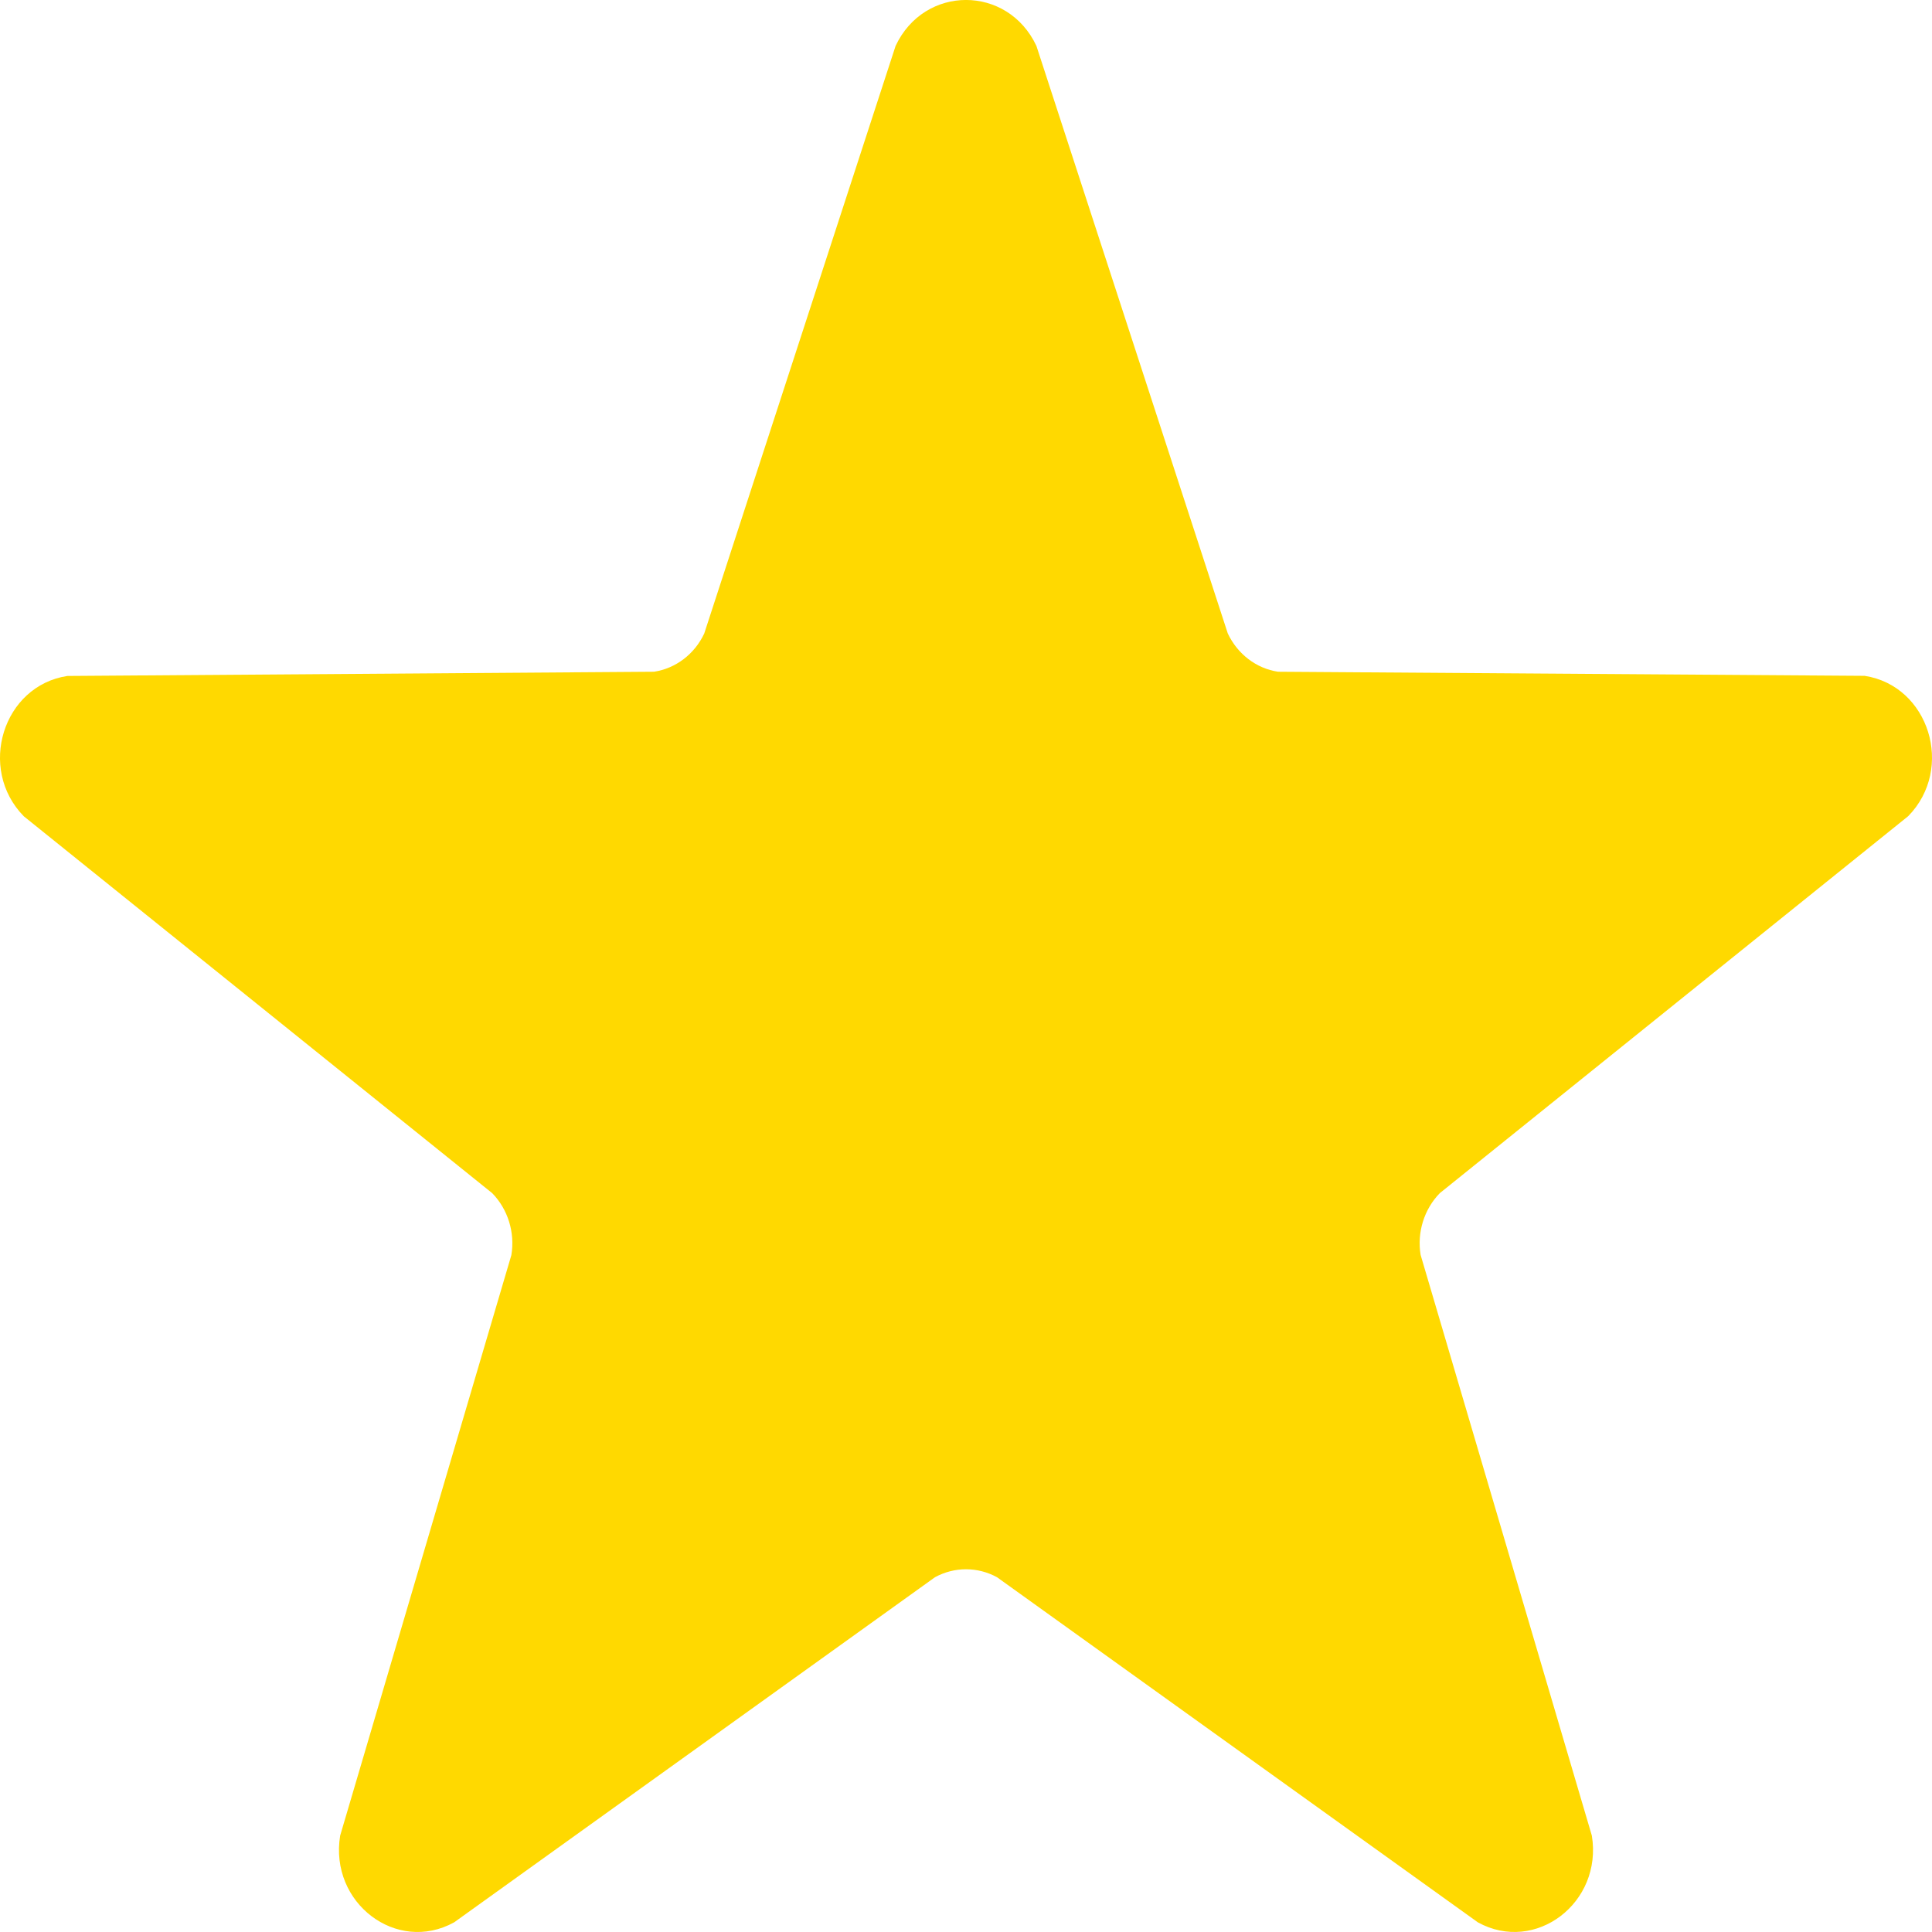 <?xml version="1.0" encoding="UTF-8"?>
<svg width="16px" height="16px" viewBox="0 0 16 16" version="1.1" xmlns="http://www.w3.org/2000/svg" xmlns:xlink="http://www.w3.org/1999/xlink">
    <!-- Generator: Sketch 60.1 (88133) - https://sketch.com -->
    <title>Shape</title>
    <desc>Created with Sketch.</desc>
    <g id="Page-1" stroke="none" stroke-width="1" fill="none" fill-rule="evenodd">
        <g id="Movie-Detail" transform="translate(-624, -773)" fill="#FFD900" fill-rule="nonzero">
            <path d="M632.583,773.38 L634.168,778.246 C634.249,778.417 634.404,778.536 634.584,778.563 L639.442,778.597 C639.976,778.679 640.189,779.365 639.803,779.759 L635.924,782.881 C635.794,783.014 635.734,783.206 635.765,783.393 L637.183,788.202 C637.274,788.758 636.716,789.183 636.239,788.92 L632.257,786.062 C632.096,785.974 631.904,785.974 631.743,786.062 L627.761,788.92 C627.284,789.183 626.726,788.759 626.817,788.202 L628.235,783.394 C628.266,783.206 628.206,783.014 628.076,782.881 L624.197,779.76 C623.811,779.366 624.024,778.679 624.558,778.598 L629.416,778.563 C629.596,778.536 629.752,778.417 629.832,778.247 L631.417,773.38 C631.655,772.873 632.345,772.873 632.583,773.38 Z" id="Shape"></path>
        </g>
    </g>
</svg>